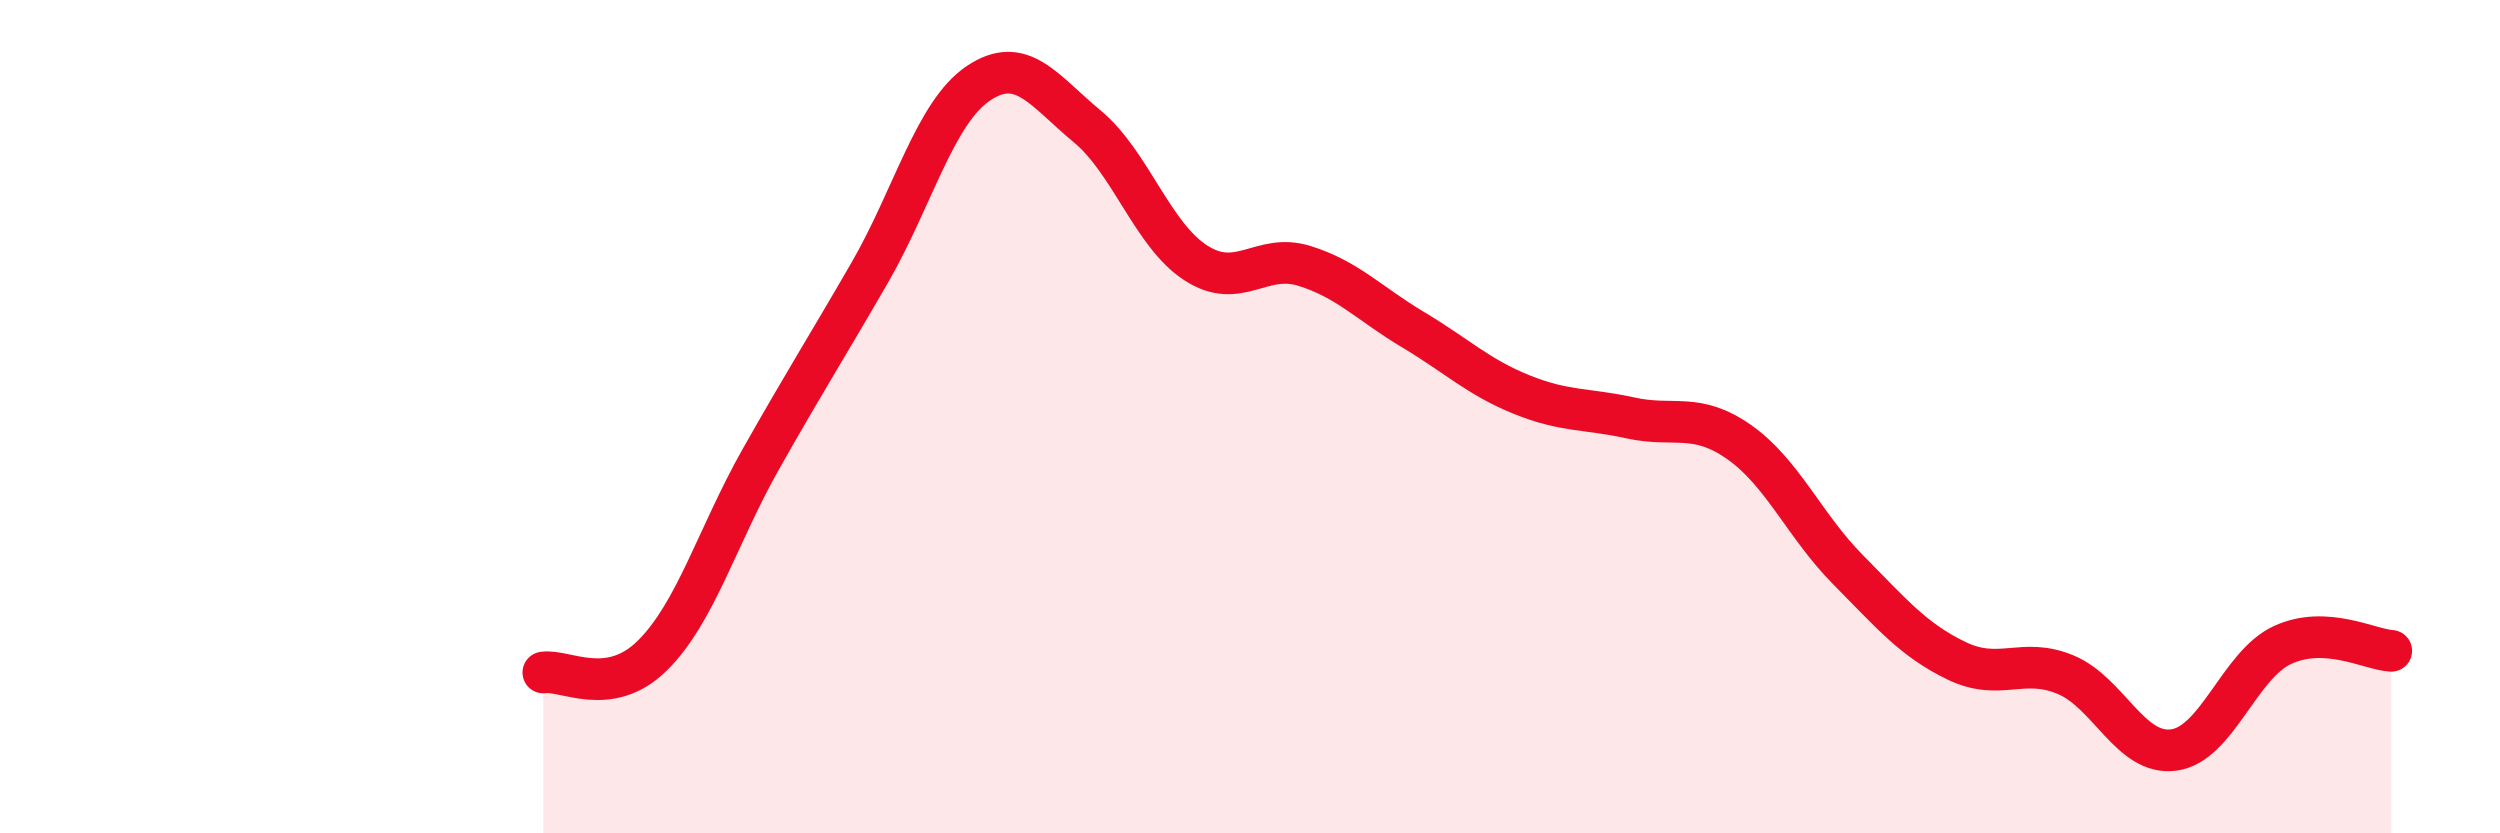 
    <svg width="60" height="20" viewBox="0 0 60 20" xmlns="http://www.w3.org/2000/svg">
      <path
        d="M 13.04,16.14 C 13.56,16.06 14.61,16.76 15.65,15.74 C 16.69,14.72 17.22,12.86 18.26,11.02 C 19.3,9.18 19.83,8.35 20.87,6.55 C 21.91,4.75 22.44,2.7 23.48,2 C 24.52,1.3 25.05,2.17 26.09,3.03 C 27.13,3.89 27.66,5.64 28.7,6.31 C 29.74,6.98 30.26,6.06 31.3,6.38 C 32.34,6.7 32.87,7.29 33.91,7.91 C 34.95,8.53 35.48,9.05 36.52,9.47 C 37.56,9.89 38.09,9.8 39.13,10.03 C 40.17,10.26 40.7,9.88 41.74,10.61 C 42.78,11.34 43.31,12.62 44.35,13.67 C 45.39,14.72 45.92,15.36 46.96,15.86 C 48,16.36 48.53,15.76 49.57,16.19 C 50.61,16.62 51.13,18.14 52.17,18 C 53.21,17.86 53.74,15.96 54.78,15.48 C 55.82,15 56.87,15.59 57.39,15.62L57.39 20L13.04 20Z"
        fill="#EB0A25"
        opacity="0.1"
        stroke-linecap="round"
        stroke-linejoin="round"
      />
      <path
        d="M 13.04,16.14 C 13.56,16.06 14.61,16.76 15.65,15.74 C 16.69,14.72 17.22,12.86 18.26,11.02 C 19.3,9.18 19.83,8.35 20.87,6.55 C 21.91,4.75 22.44,2.7 23.48,2 C 24.52,1.3 25.05,2.17 26.09,3.03 C 27.13,3.89 27.66,5.64 28.7,6.31 C 29.74,6.98 30.26,6.06 31.3,6.38 C 32.34,6.7 32.87,7.29 33.91,7.91 C 34.95,8.53 35.48,9.05 36.52,9.47 C 37.56,9.89 38.09,9.8 39.13,10.03 C 40.17,10.26 40.7,9.88 41.74,10.61 C 42.78,11.34 43.31,12.62 44.35,13.67 C 45.39,14.72 45.92,15.36 46.96,15.86 C 48,16.36 48.53,15.76 49.57,16.19 C 50.61,16.62 51.13,18.14 52.17,18 C 53.21,17.86 53.74,15.96 54.78,15.48 C 55.82,15 56.87,15.59 57.39,15.62"
        stroke="#EB0A25"
        stroke-width="1"
        fill="none"
        stroke-linecap="round"
        stroke-linejoin="round"
      />
    </svg>
  